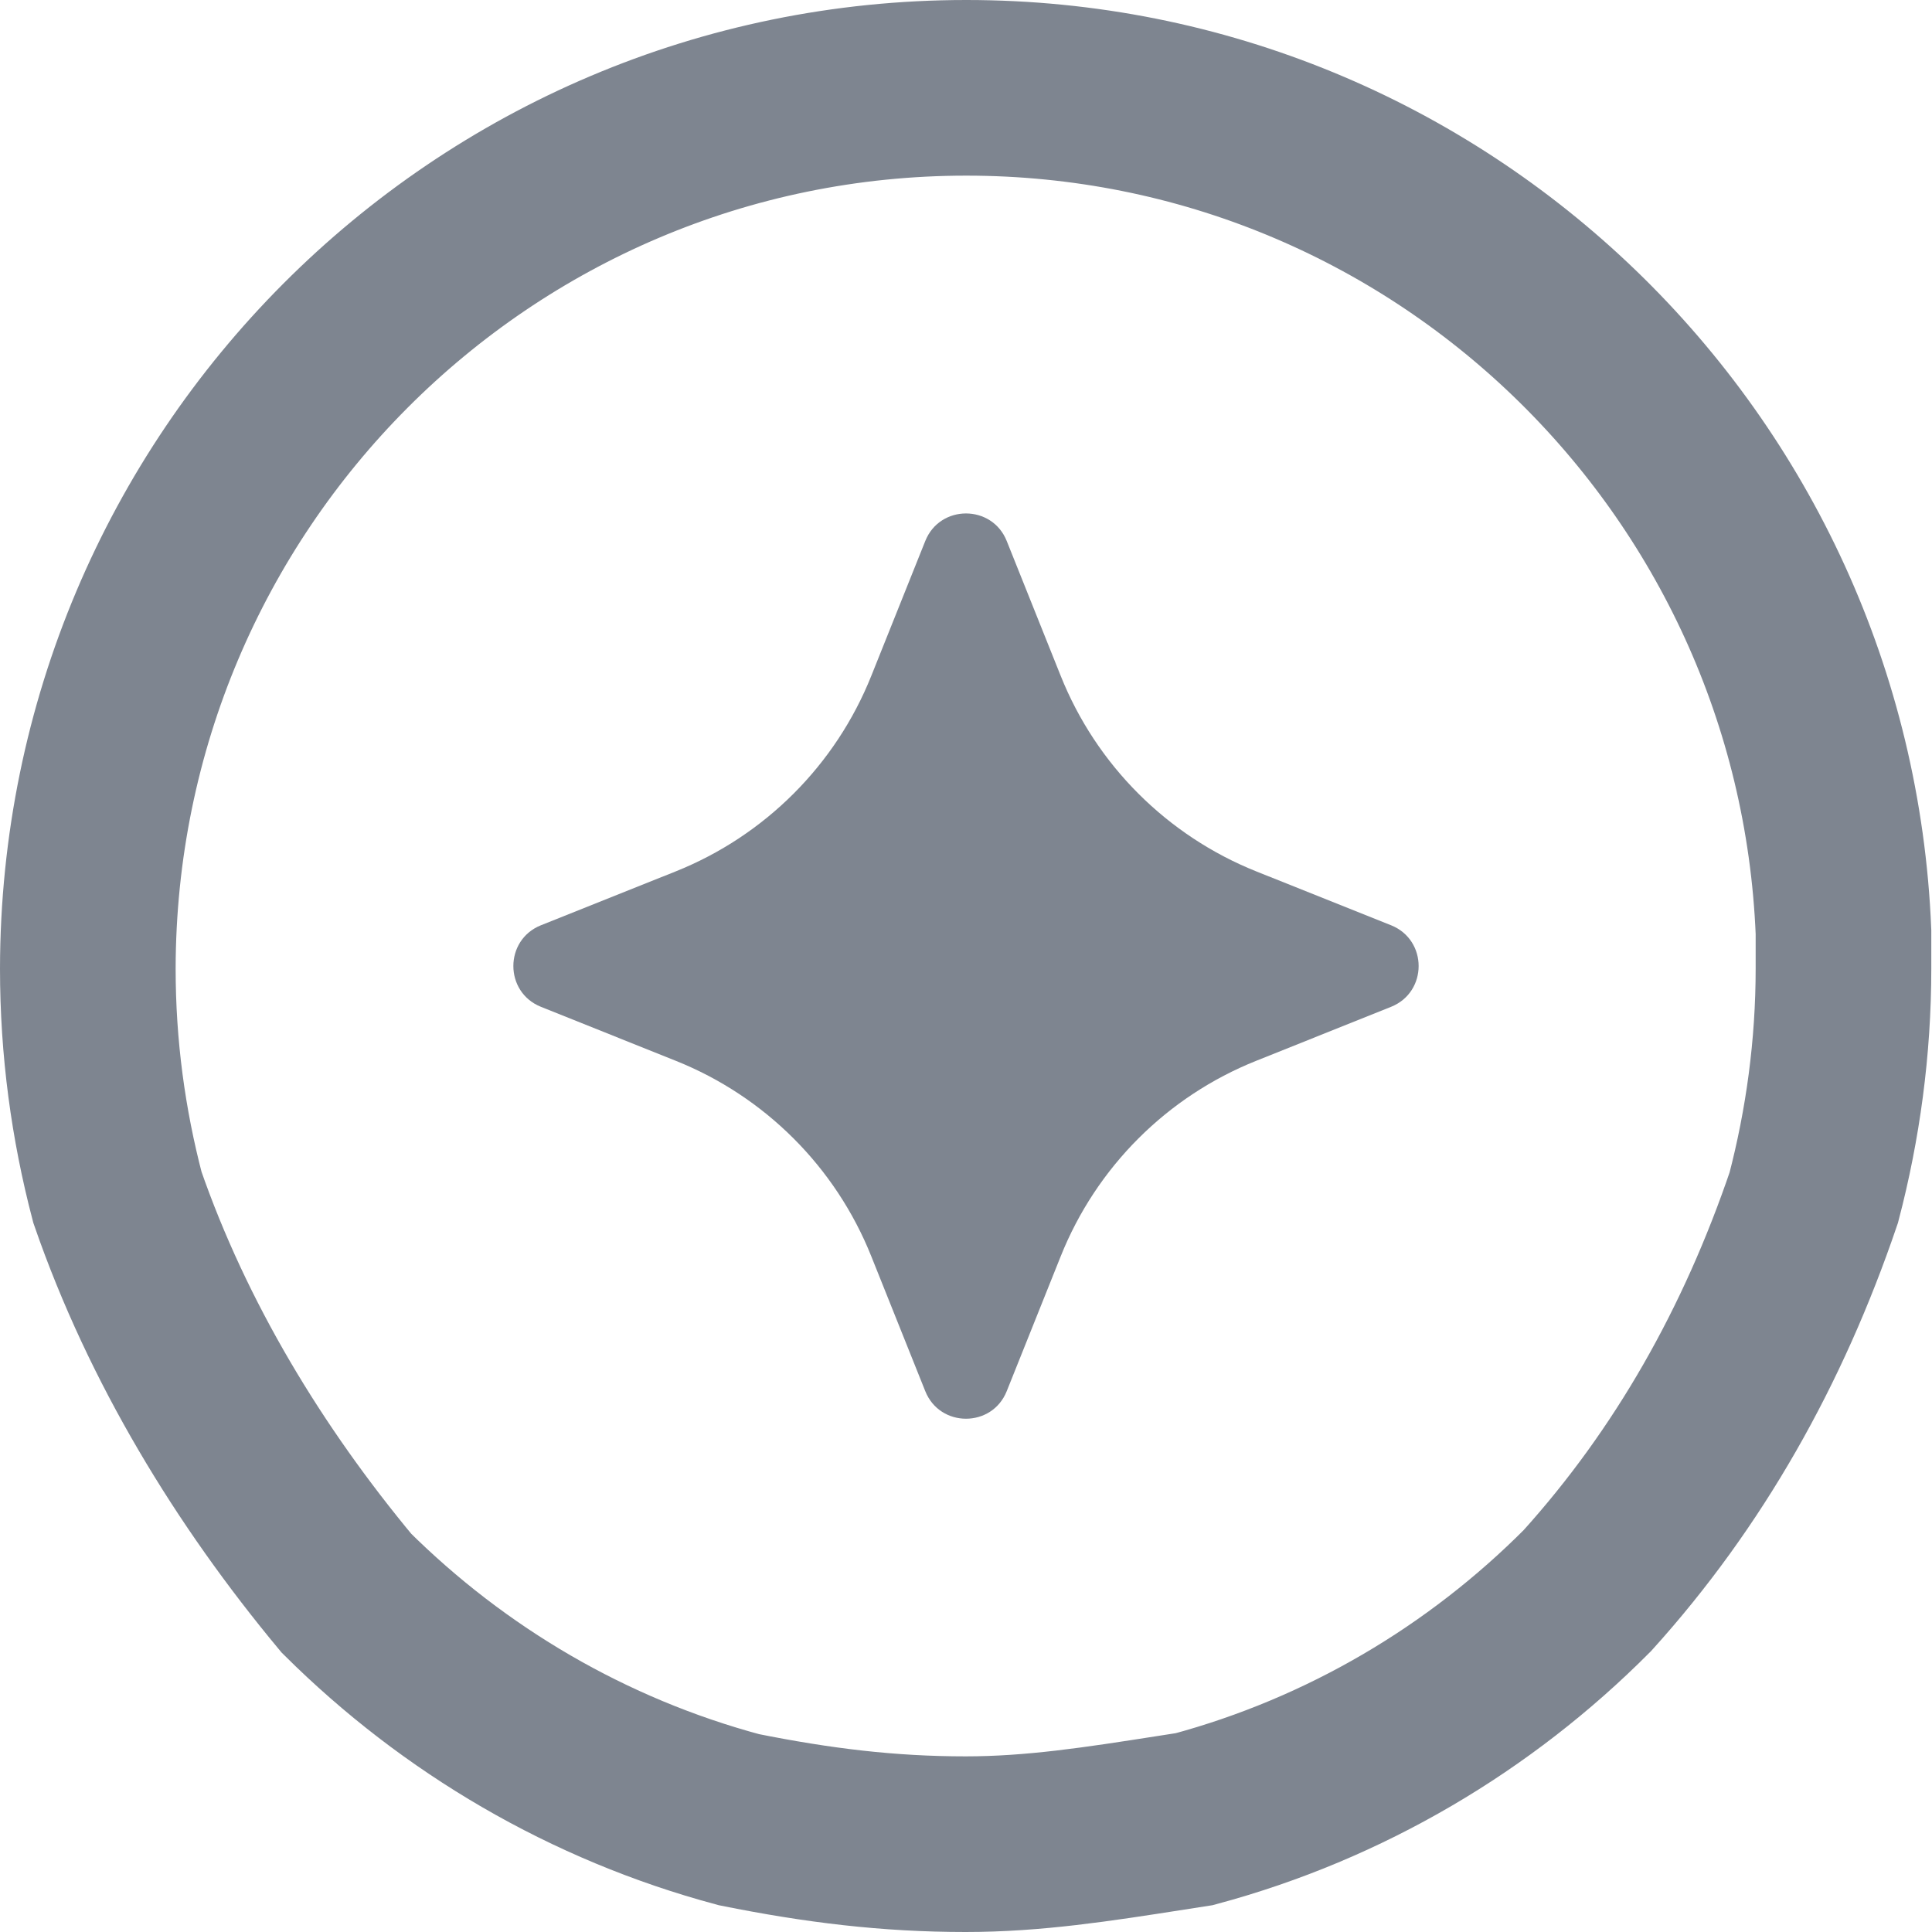 <svg width="22" height="22" viewBox="0 0 22 22" fill="none" xmlns="http://www.w3.org/2000/svg">
<g id="xps">
<path id="Vector" d="M11.004 1C16.386 1 20.774 5.262 20.992 10.613V11.03C20.992 11.927 20.872 12.804 20.654 13.637C20.079 15.329 19.233 16.831 18.076 18.112C16.853 19.341 15.32 20.252 13.6 20.715C13.509 20.729 13.419 20.743 13.331 20.757C12.499 20.887 11.772 21 10.996 21C10.117 21 9.315 20.902 8.414 20.721C6.699 20.261 5.171 19.36 3.945 18.142C2.839 16.812 1.911 15.29 1.337 13.634C1.119 12.802 1 11.934 1 11.03C1.008 5.484 5.484 1 11.004 1Z" stroke="#7E8590" stroke-width="2"/>
<path id="Rectangle 42020" d="M10.536 6.161C10.703 5.742 11.297 5.742 11.464 6.161L12.078 7.695C12.484 8.711 13.29 9.516 14.306 9.923L15.84 10.536C16.259 10.704 16.259 11.297 15.84 11.465L14.306 12.079C13.29 12.485 12.484 13.29 12.078 14.307L11.464 15.841C11.297 16.26 10.703 16.26 10.536 15.841L9.922 14.307C9.516 13.29 8.71 12.485 7.694 12.079L6.16 11.465C5.741 11.297 5.741 10.704 6.16 10.536L7.694 9.923C8.71 9.516 9.516 8.711 9.922 7.695L10.536 6.161Z" fill="#7E8590"/>
</g>
</svg>
